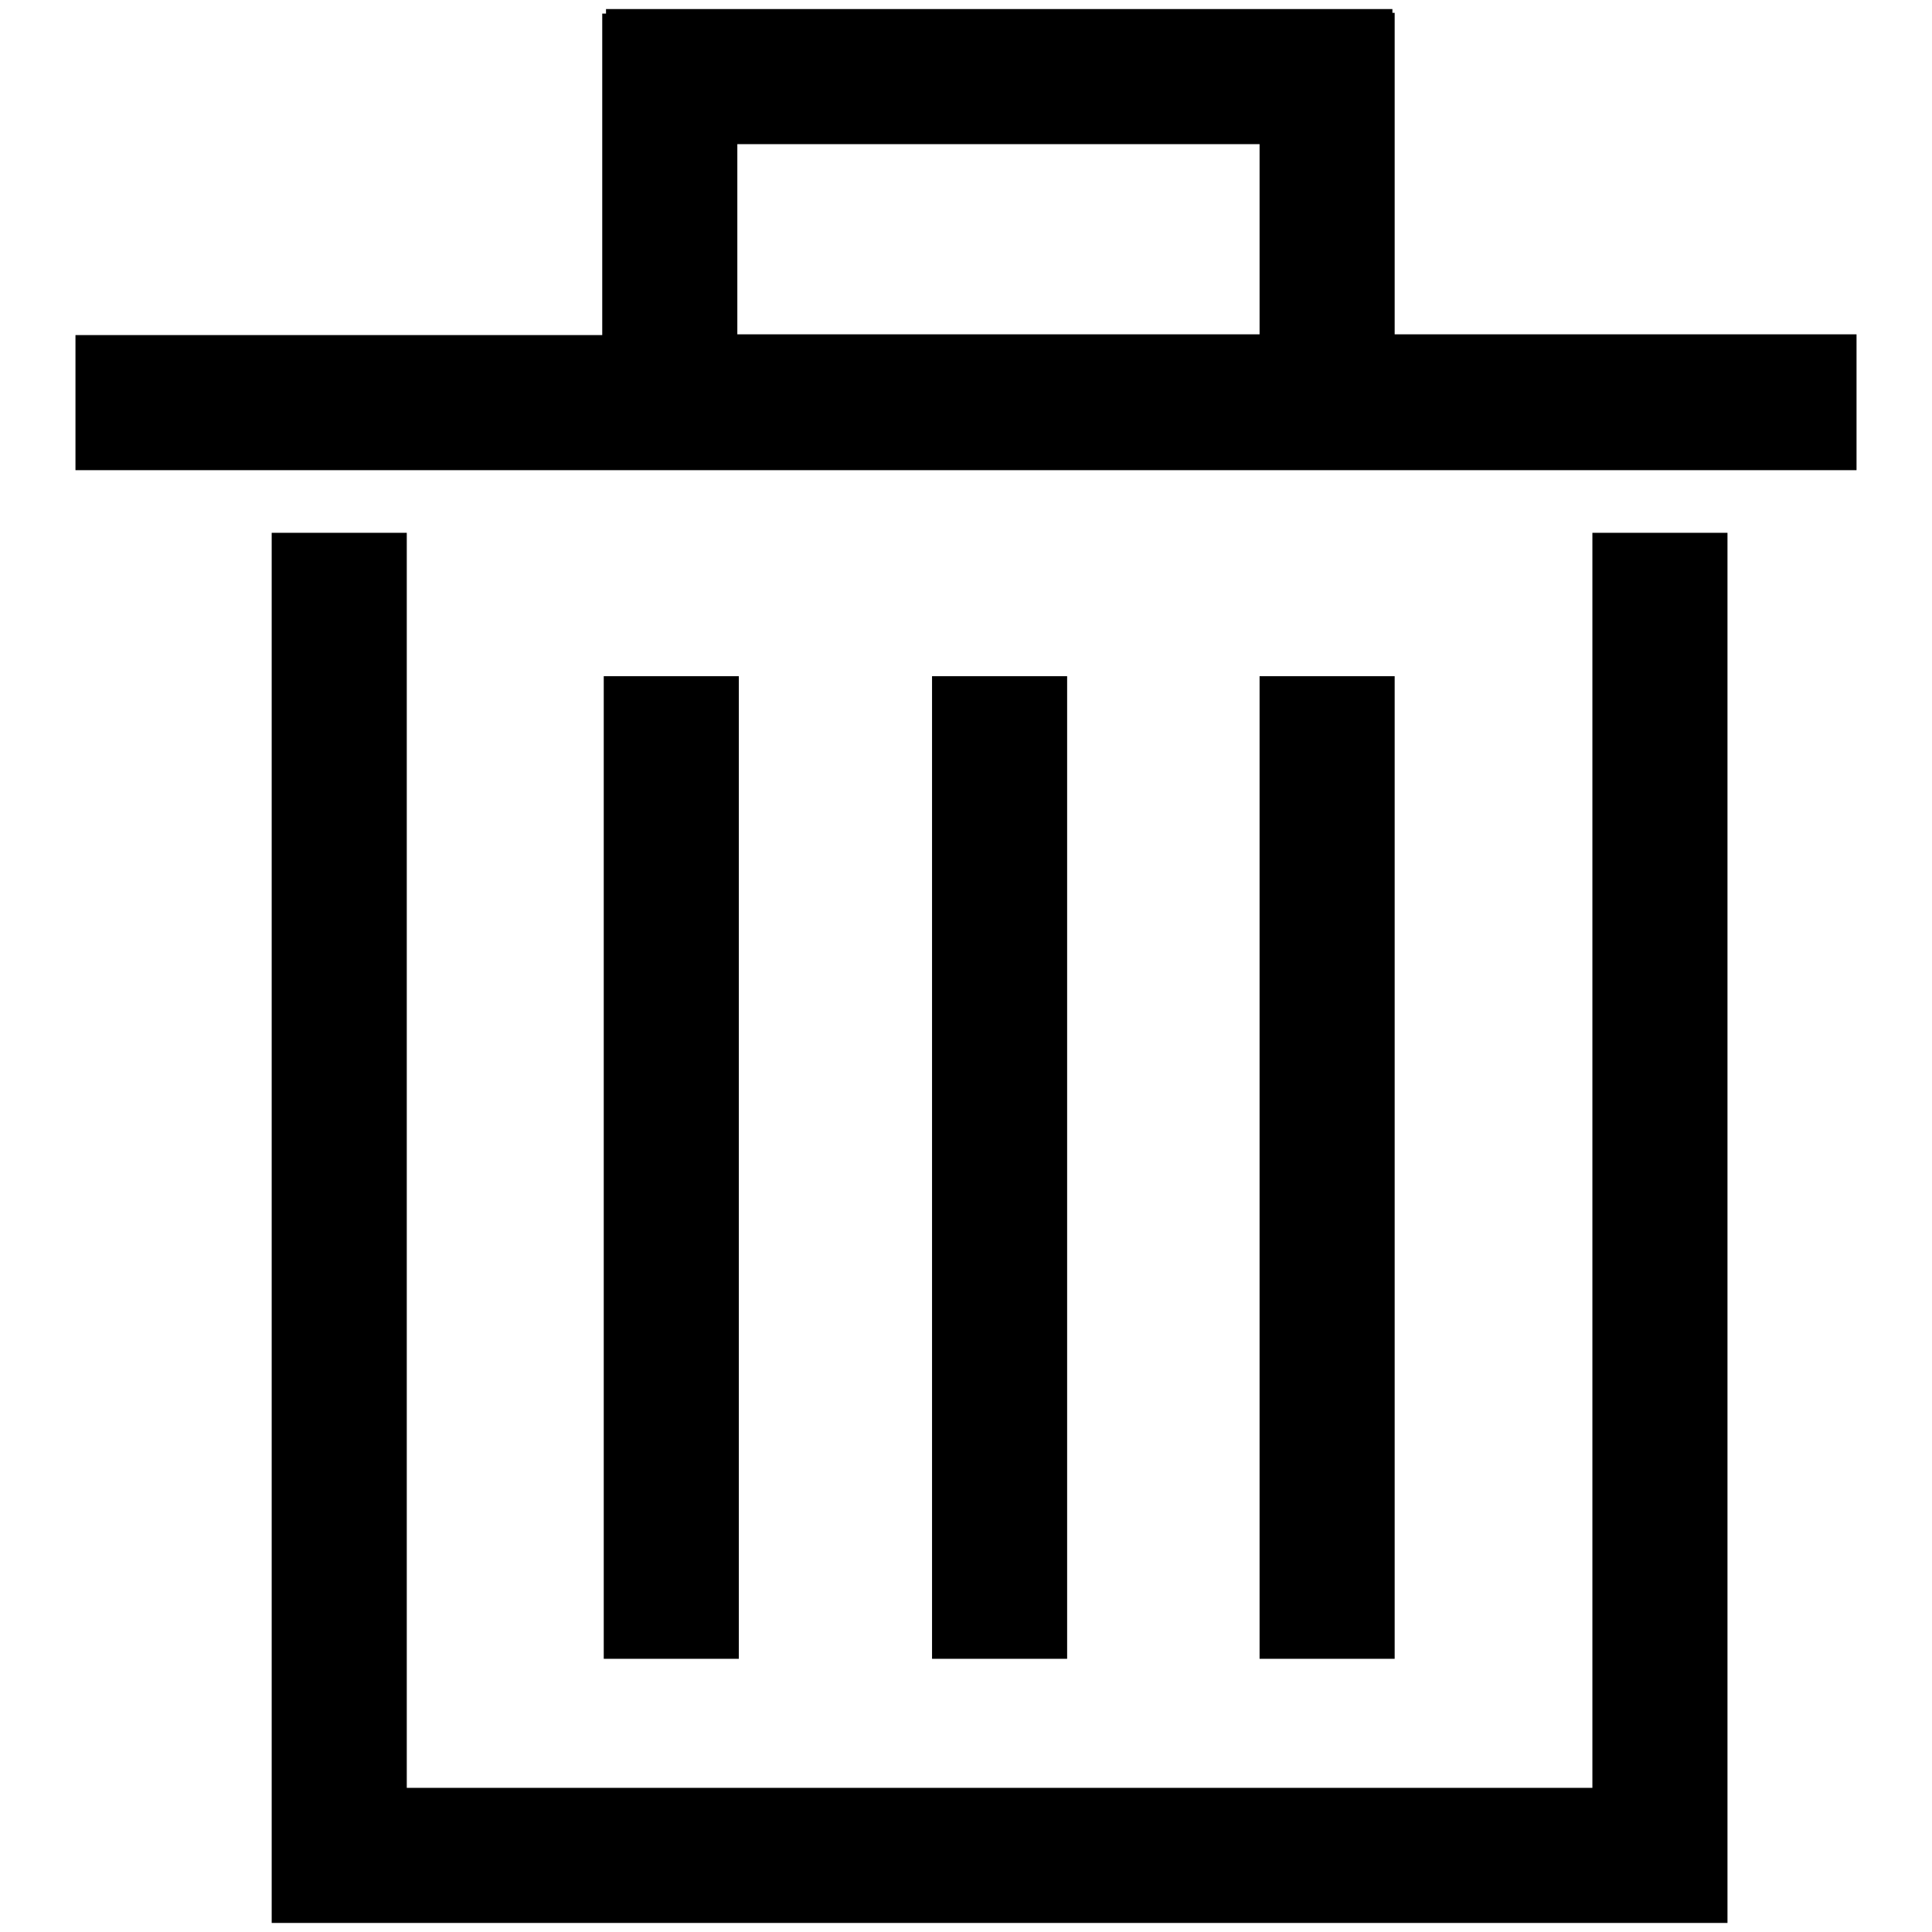 <?xml version="1.0" encoding="utf-8"?>
<!-- Svg Vector Icons : http://www.onlinewebfonts.com/icon -->
<!DOCTYPE svg PUBLIC "-//W3C//DTD SVG 1.1//EN" "http://www.w3.org/Graphics/SVG/1.1/DTD/svg11.dtd">
<svg version="1.1" xmlns="http://www.w3.org/2000/svg" xmlns:xlink="http://www.w3.org/1999/xlink" x="0px" y="0px" viewBox="0 0 256 256" enable-background="new 0 0 256 256" xml:space="preserve">
<g> <path fill="#000000" d="M184.8,44.3V1.7h-0.3V1.2H80.3v0.6h-0.5v42.6H10v17.9h236V44.3H184.8z M97.7,19.1h69.2v25.2H97.7V19.1z  M211,236.9H53.9V70.6H36v166.3v17.7v0.2h192.9v-0.2v-17.7V70.6H211V236.9z M80,89.6h17.9v130.2H80V89.6z M123.5,89.6h17.9v130.2 h-17.9V89.6z M166.9,89.6h17.9v130.2h-17.9V89.6z"/></g>
</svg>
